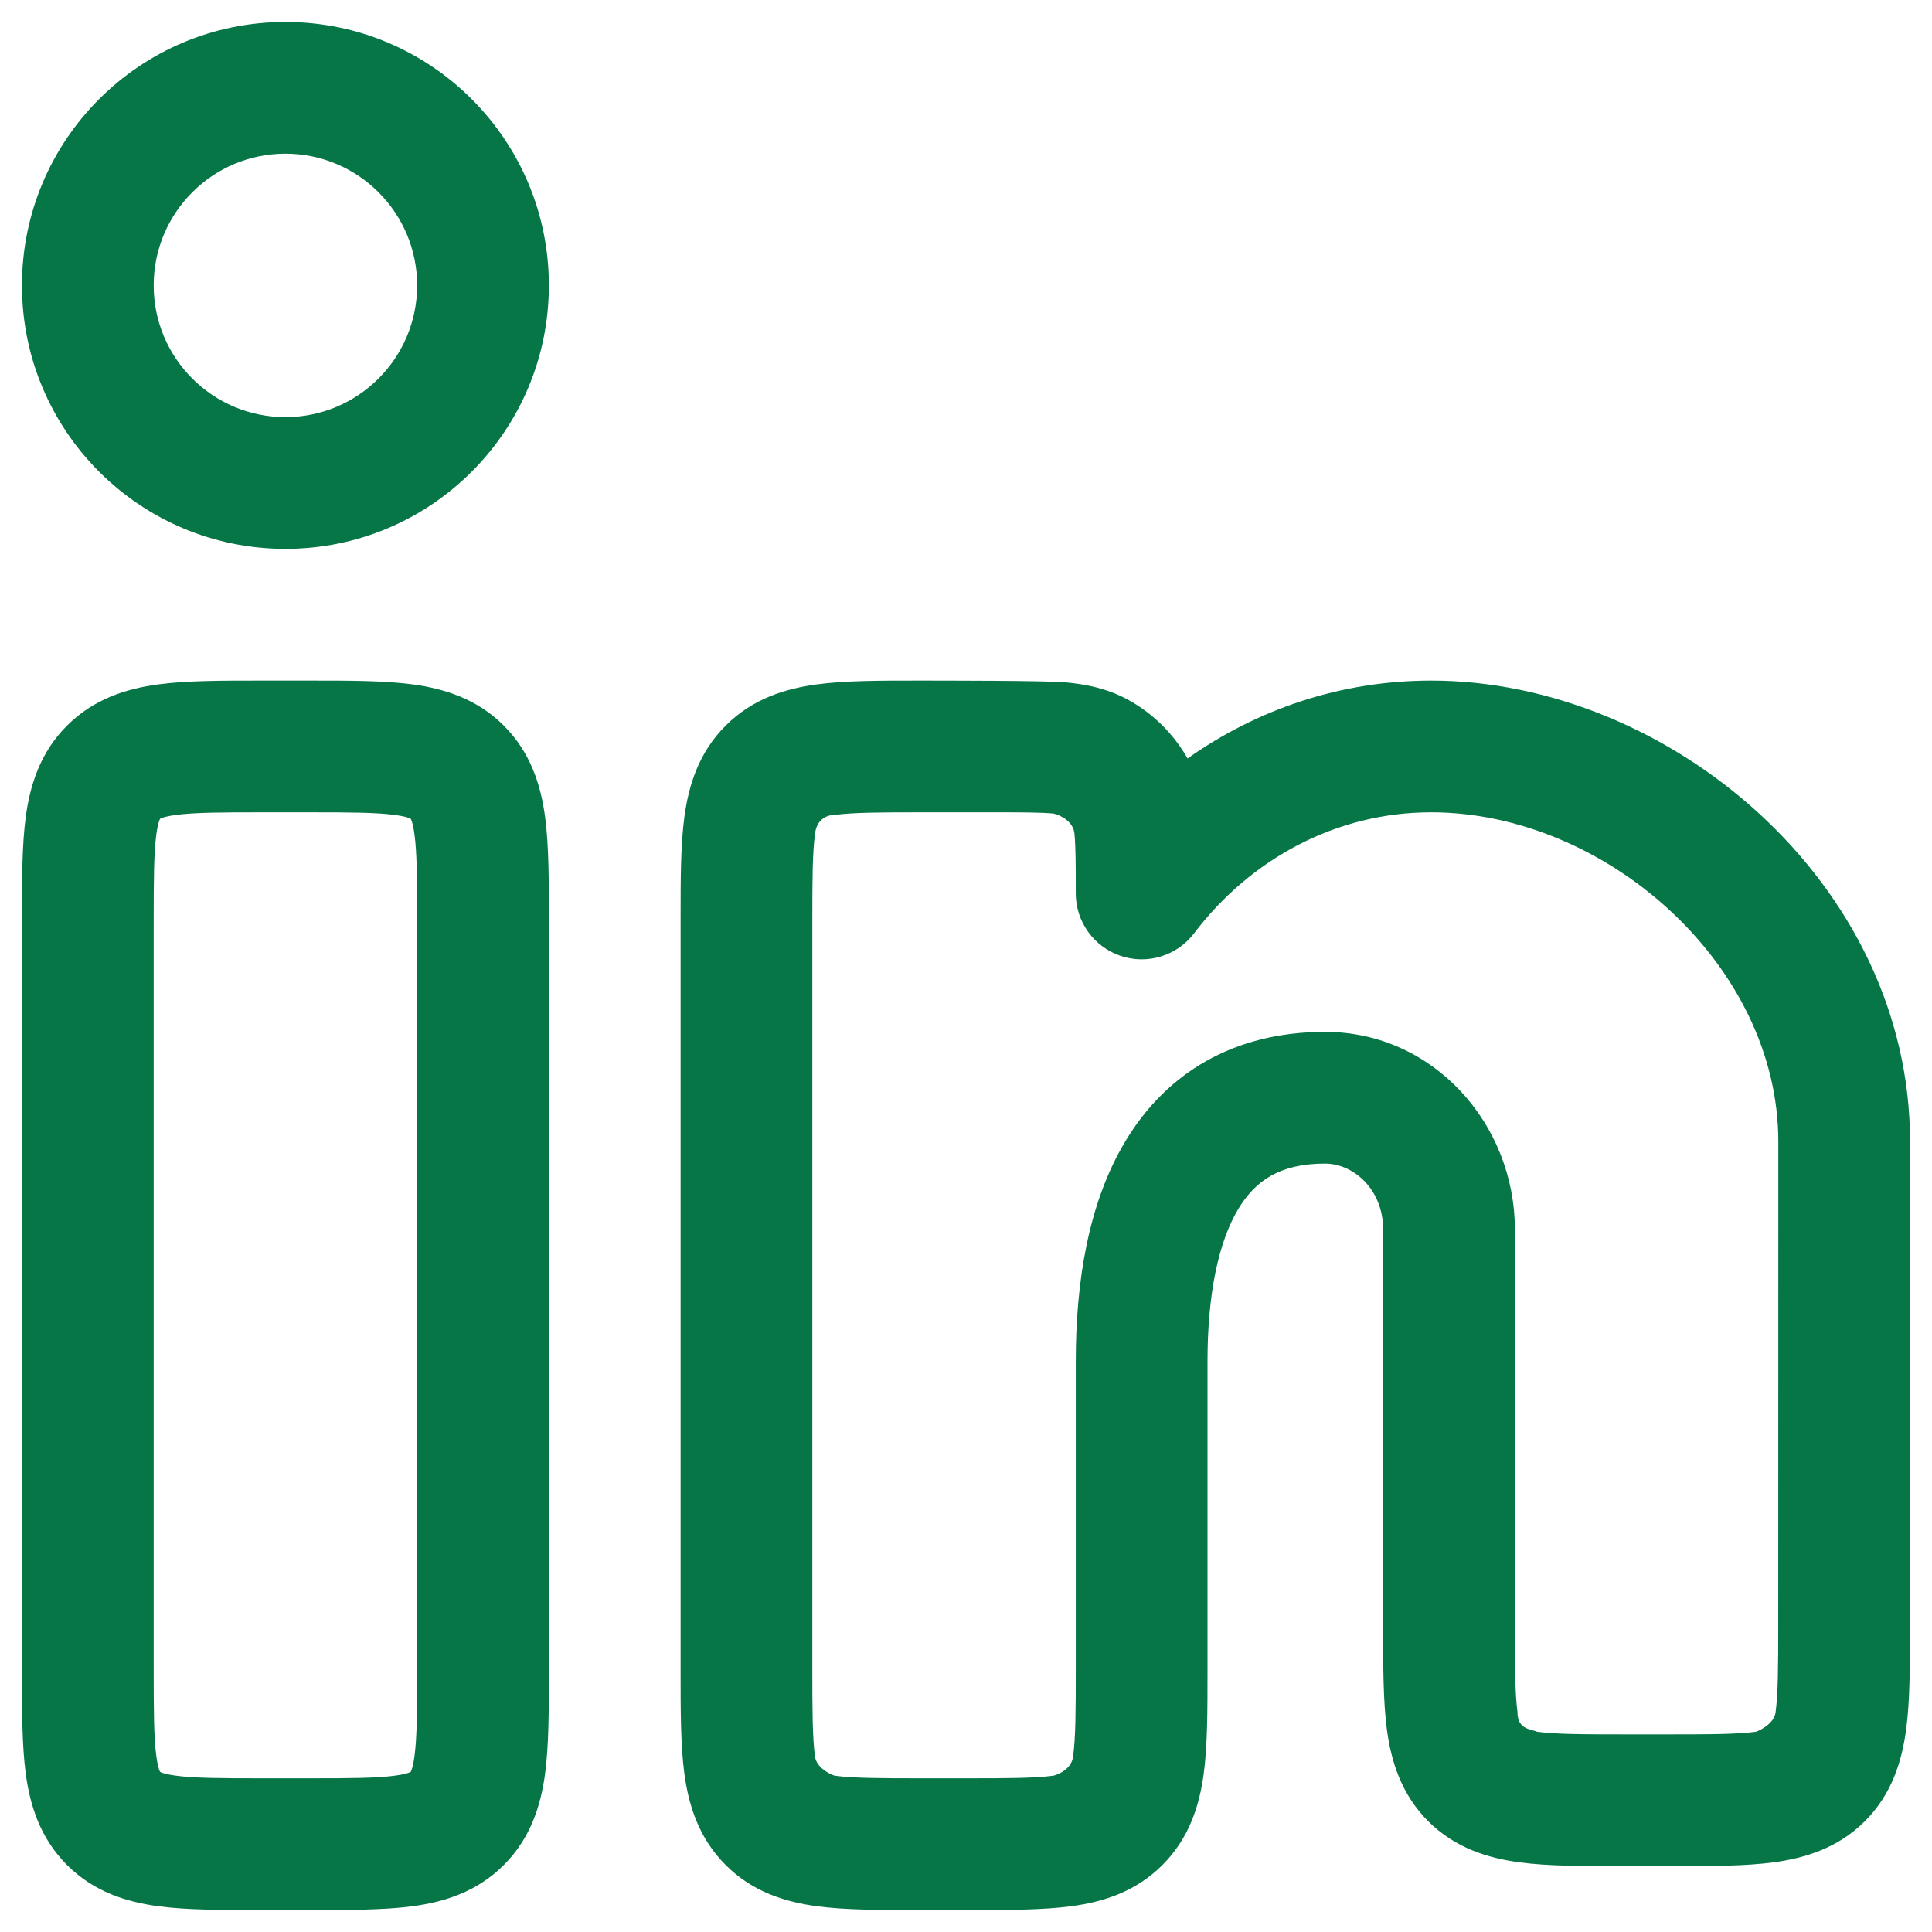 <svg width="22" height="22" viewBox="0 0 22 22" fill="none" xmlns="http://www.w3.org/2000/svg"><path fill-rule="evenodd" clip-rule="evenodd" d="M0.25 3.25C0.25 1.593 1.593 0.25 3.25 0.25C4.907 0.25 6.25 1.593 6.25 3.25C6.25 4.907 4.907 6.25 3.25 6.25C1.593 6.25 0.25 4.907 0.25 3.25ZM3.25 1.75C2.422 1.75 1.75 2.422 1.75 3.25C1.75 4.078 2.422 4.75 3.25 4.75C4.078 4.75 4.75 4.078 4.75 3.25C4.75 2.422 4.078 1.75 3.25 1.75Z" fill="#067647"/><path fill-rule="evenodd" clip-rule="evenodd" d="M2.955 7.75H3.545C3.978 7.75 4.374 7.75 4.697 7.793C5.053 7.841 5.428 7.954 5.737 8.263C6.046 8.572 6.159 8.947 6.207 9.303C6.25 9.626 6.25 10.022 6.25 10.455L6.25 19.045C6.25 19.478 6.25 19.874 6.207 20.197C6.159 20.553 6.046 20.928 5.737 21.237C5.428 21.547 5.053 21.659 4.697 21.707C4.374 21.75 3.978 21.75 3.545 21.75H2.955C2.522 21.75 2.126 21.75 1.803 21.707C1.447 21.659 1.072 21.547 0.763 21.237C0.454 20.928 0.341 20.553 0.293 20.197C0.25 19.874 0.25 19.478 0.25 19.045L0.25 10.455C0.25 10.022 0.25 9.626 0.293 9.303C0.341 8.947 0.454 8.572 0.763 8.263C1.072 7.954 1.447 7.841 1.803 7.793C2.126 7.75 2.522 7.75 2.955 7.75ZM1.823 9.323L1.826 9.322C1.828 9.321 1.831 9.319 1.836 9.317C1.858 9.308 1.906 9.293 2.003 9.28C2.213 9.252 2.507 9.25 3 9.25H3.5C3.993 9.25 4.287 9.252 4.497 9.28C4.594 9.293 4.642 9.308 4.664 9.317C4.669 9.319 4.672 9.321 4.674 9.322L4.677 9.323L4.678 9.326C4.679 9.328 4.681 9.331 4.683 9.336C4.692 9.358 4.707 9.406 4.72 9.503C4.748 9.713 4.75 10.007 4.75 10.5L4.75 19C4.75 19.493 4.748 19.787 4.72 19.997C4.707 20.094 4.692 20.142 4.683 20.164C4.681 20.169 4.679 20.172 4.678 20.174L4.677 20.177L4.674 20.178C4.672 20.179 4.669 20.181 4.664 20.183C4.642 20.192 4.594 20.207 4.497 20.22C4.287 20.248 3.993 20.25 3.5 20.25H3C2.507 20.25 2.213 20.248 2.003 20.22C1.906 20.207 1.858 20.192 1.836 20.183C1.831 20.181 1.828 20.179 1.826 20.178L1.823 20.177L1.822 20.174C1.821 20.172 1.819 20.169 1.817 20.164C1.808 20.142 1.793 20.094 1.78 19.997C1.752 19.787 1.75 19.493 1.75 19L1.75 10.5C1.75 10.007 1.752 9.713 1.78 9.503C1.793 9.406 1.808 9.358 1.817 9.336C1.819 9.331 1.821 9.328 1.822 9.326L1.823 9.323Z" fill="#067647"/><path fill-rule="evenodd" clip-rule="evenodd" d="M10.455 7.75C10.745 7.75 11.911 7.75 12.133 7.77C12.372 7.792 12.633 7.843 12.884 7.99C13.143 8.141 13.359 8.357 13.511 8.616L13.523 8.637C14.312 8.079 15.265 7.75 16.297 7.75C18.992 7.75 21.75 10.044 21.75 13L21.749 18.546C21.749 18.978 21.749 19.375 21.705 19.698C21.657 20.053 21.545 20.429 21.236 20.738C20.927 21.047 20.551 21.159 20.196 21.207C19.873 21.25 19.476 21.25 19.044 21.25H18.455C18.022 21.25 17.625 21.25 17.303 21.207C16.947 21.159 16.572 21.047 16.262 20.738C15.954 20.428 15.841 20.053 15.793 19.697C15.75 19.375 15.75 18.978 15.75 18.545L15.75 14C15.75 13.543 15.412 13.25 15.088 13.25C14.571 13.25 14.293 13.448 14.101 13.766C13.877 14.139 13.75 14.729 13.75 15.5L13.75 19.045C13.75 19.478 13.75 19.874 13.707 20.197C13.659 20.553 13.546 20.928 13.237 21.237C12.928 21.547 12.553 21.659 12.197 21.707C11.874 21.75 11.478 21.75 11.045 21.75H10.455C10.022 21.75 9.626 21.75 9.303 21.707C8.947 21.659 8.572 21.547 8.263 21.237C7.954 20.928 7.841 20.553 7.793 20.197C7.75 19.874 7.75 19.478 7.75 19.045L7.75 10.455C7.75 10.022 7.75 9.626 7.793 9.303C7.841 8.947 7.954 8.572 8.263 8.263C8.572 7.954 8.947 7.841 9.303 7.793C9.626 7.75 10.022 7.75 10.455 7.75ZM10.5 9.25C10.007 9.25 9.713 9.252 9.503 9.28C9.435 9.277 9.296 9.318 9.28 9.503C9.252 9.713 9.25 10.007 9.25 10.5L9.25 19C9.25 19.493 9.252 19.787 9.28 19.997C9.292 20.119 9.433 20.197 9.503 20.22C9.713 20.248 10.007 20.25 10.5 20.25H11C11.493 20.25 11.787 20.248 11.997 20.22C12.066 20.203 12.207 20.134 12.22 19.997C12.248 19.787 12.25 19.493 12.25 19L12.25 15.5C12.25 14.615 12.387 13.705 12.817 12.992C13.279 12.223 14.045 11.75 15.088 11.75C16.324 11.75 17.25 12.801 17.25 14V18.5C17.25 18.993 17.252 19.287 17.28 19.497C17.28 19.655 17.375 19.682 17.45 19.703C17.47 19.708 17.488 19.713 17.503 19.72C17.713 19.748 18.007 19.75 18.5 19.75L18.999 19.75C19.491 19.75 19.785 19.748 19.996 19.72C20.065 19.695 20.207 19.614 20.219 19.497C20.247 19.287 20.249 18.993 20.249 18.5L20.25 13C20.25 10.985 18.281 9.25 16.297 9.25C15.219 9.25 14.244 9.777 13.597 10.628C13.402 10.884 13.066 10.988 12.761 10.885C12.456 10.782 12.25 10.496 12.25 10.174C12.25 9.845 12.249 9.649 12.236 9.504C12.228 9.353 12.072 9.281 11.996 9.264C11.851 9.251 11.655 9.25 11.326 9.25L10.5 9.25Z" fill="#067647"/></svg>